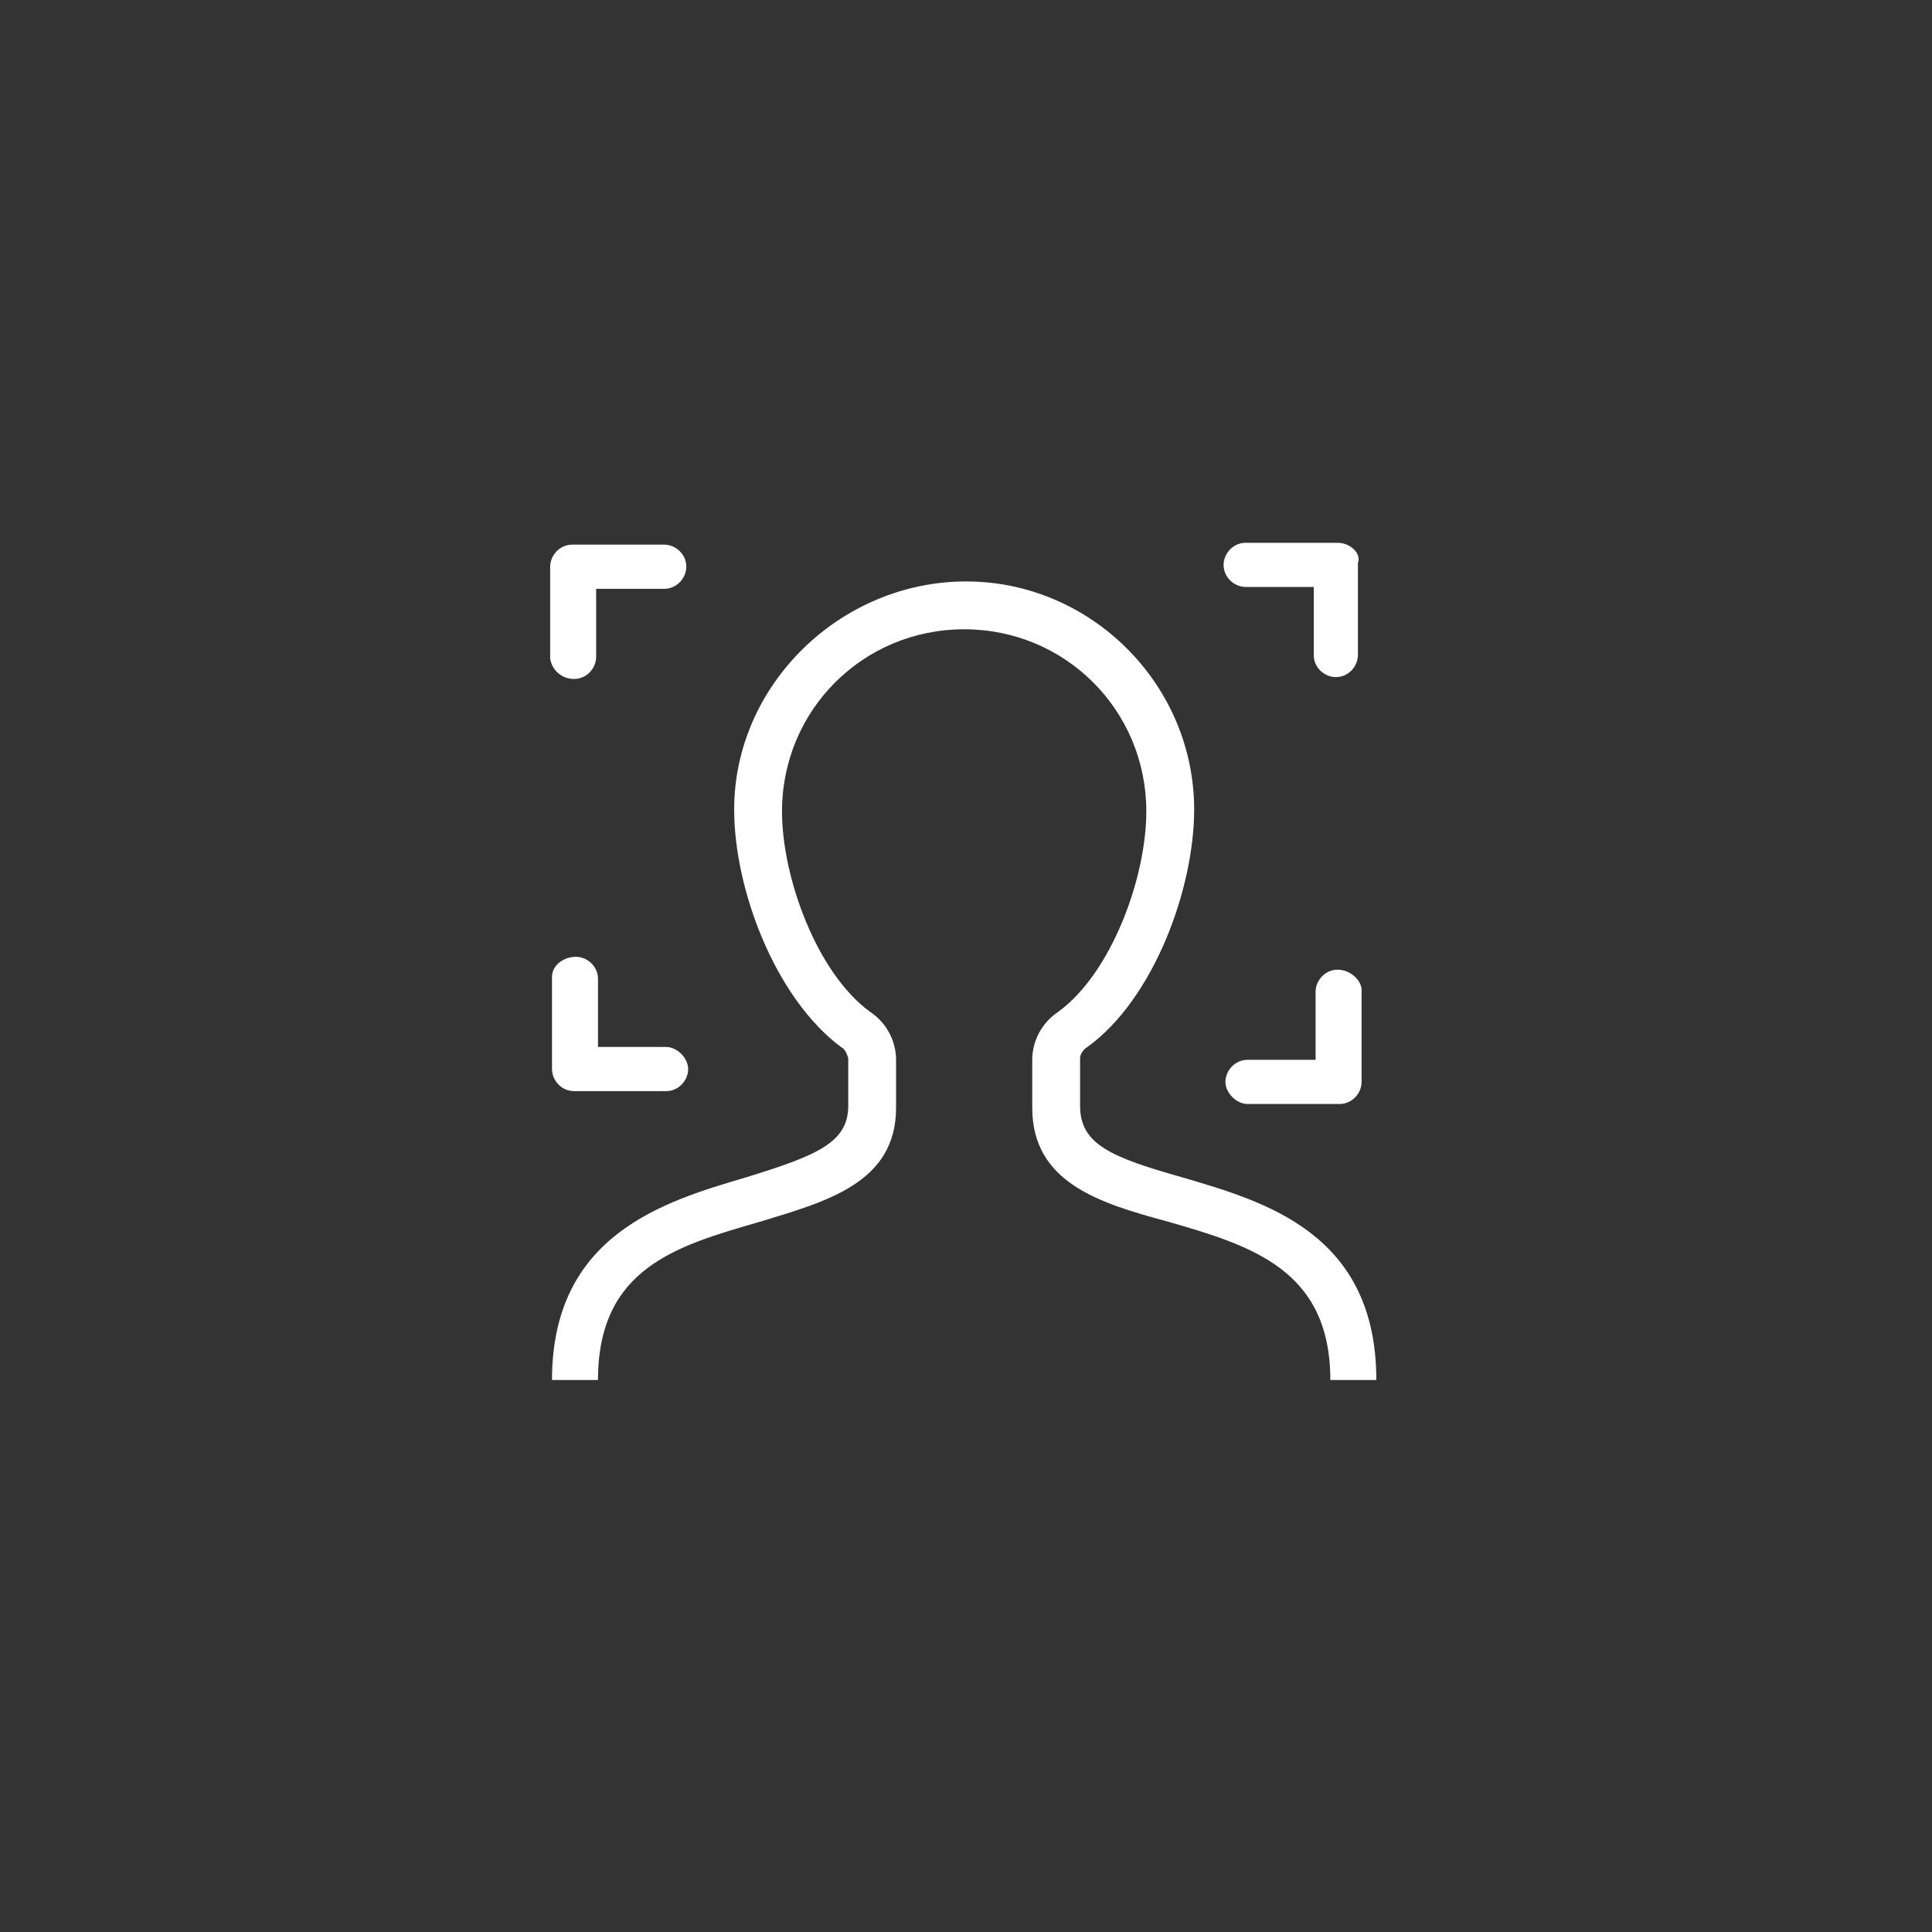 <?xml version="1.0" encoding="utf-8"?>
<!-- Generator: Adobe Illustrator 19.0.0, SVG Export Plug-In . SVG Version: 6.00 Build 0)  -->
<svg version="1.1" id="Layer_1" xmlns="http://www.w3.org/2000/svg" xmlns:xlink="http://www.w3.org/1999/xlink" x="0px" y="0px"
	 width="105px" height="105px" viewBox="-245 368.9 105 105" style="enable-background:new -245 368.9 105 105;"
	 xml:space="preserve">
<rect x="-245" y="368.9" width="105" height="105" fill="#333333" stroke="none"/>
<style type="text/css">
	.st0{fill:#FFFFFF;}
</style>
<path class="st0" d="M-213.8,405.8c0.7,0,1.2-0.6,1.2-1.2v-3.7h3.7c0.7,0,1.2-0.6,1.2-1.2c0-0.7-0.6-1.2-1.2-1.2h-5
	c-0.7,0-1.2,0.6-1.2,1.2v5C-215,405.3-214.5,405.8-213.8,405.8"/>
<path class="st0" d="M-172.3,398.4h-5c-0.7,0-1.2,0.6-1.2,1.2c0,0.7,0.6,1.2,1.2,1.2h3.7v3.7c0,0.7,0.6,1.2,1.2,1.2
	c0.7,0,1.2-0.6,1.2-1.2v-5C-171,399-171.6,398.4-172.3,398.4"/>
<path class="st0" d="M-213.8,428.2h5c0.7,0,1.2-0.6,1.2-1.2s-0.6-1.2-1.2-1.2h-3.7v-3.7c0-0.7-0.6-1.2-1.2-1.2
	c-0.6,0-1.3,0.4-1.3,1.1v5C-215,427.6-214.5,428.2-213.8,428.2"/>
<g>
	<path class="st0" d="M-172.3,421.6c-0.7,0-1.2,0.6-1.2,1.2v3.7h-3.7c-0.7,0-1.2,0.6-1.2,1.2s0.6,1.2,1.2,1.2h5
		c0.7,0,1.2-0.6,1.2-1.2v-5C-171,422.2-171.6,421.6-172.3,421.6"/>
</g>
<path class="st0" d="M-212.5,443.9c0-6.1,4.3-7.3,8.8-8.6c3.6-1.1,7.4-2.1,7.4-6.2v-2.6c0-1-0.5-2-1.4-2.6
	c-2.9-2.1-4.8-7.3-4.8-10.9c0-5.5,4.4-9.9,9.9-9.9s9.9,4.4,9.9,9.9c0,3.6-1.9,8.8-4.8,10.9c-0.9,0.6-1.4,1.6-1.4,2.6v2.6
	c0,4.1,3.7,5.2,7.4,6.2c4.5,1.3,8.8,2.6,8.8,8.6l0,0h2.5l0,0c0-8-6.1-9.7-10.5-11c-3.9-1.1-5.6-1.8-5.6-3.9v-2.6
	c0-0.2,0.2-0.5,0.4-0.6c3.6-2.6,5.8-8.6,5.8-12.9c0-6.8-5.6-12.4-12.4-12.4c-6.8,0-12.6,5.6-12.6,12.4c0,4.3,2.2,10.2,5.8,12.9
	c0.2,0.1,0.3,0.3,0.4,0.6v2.6c0,2-1.7,2.7-5.6,3.9c-4.4,1.3-10.5,3.1-10.5,11l0,0H-212.5L-212.5,443.9z"/>
</svg>
